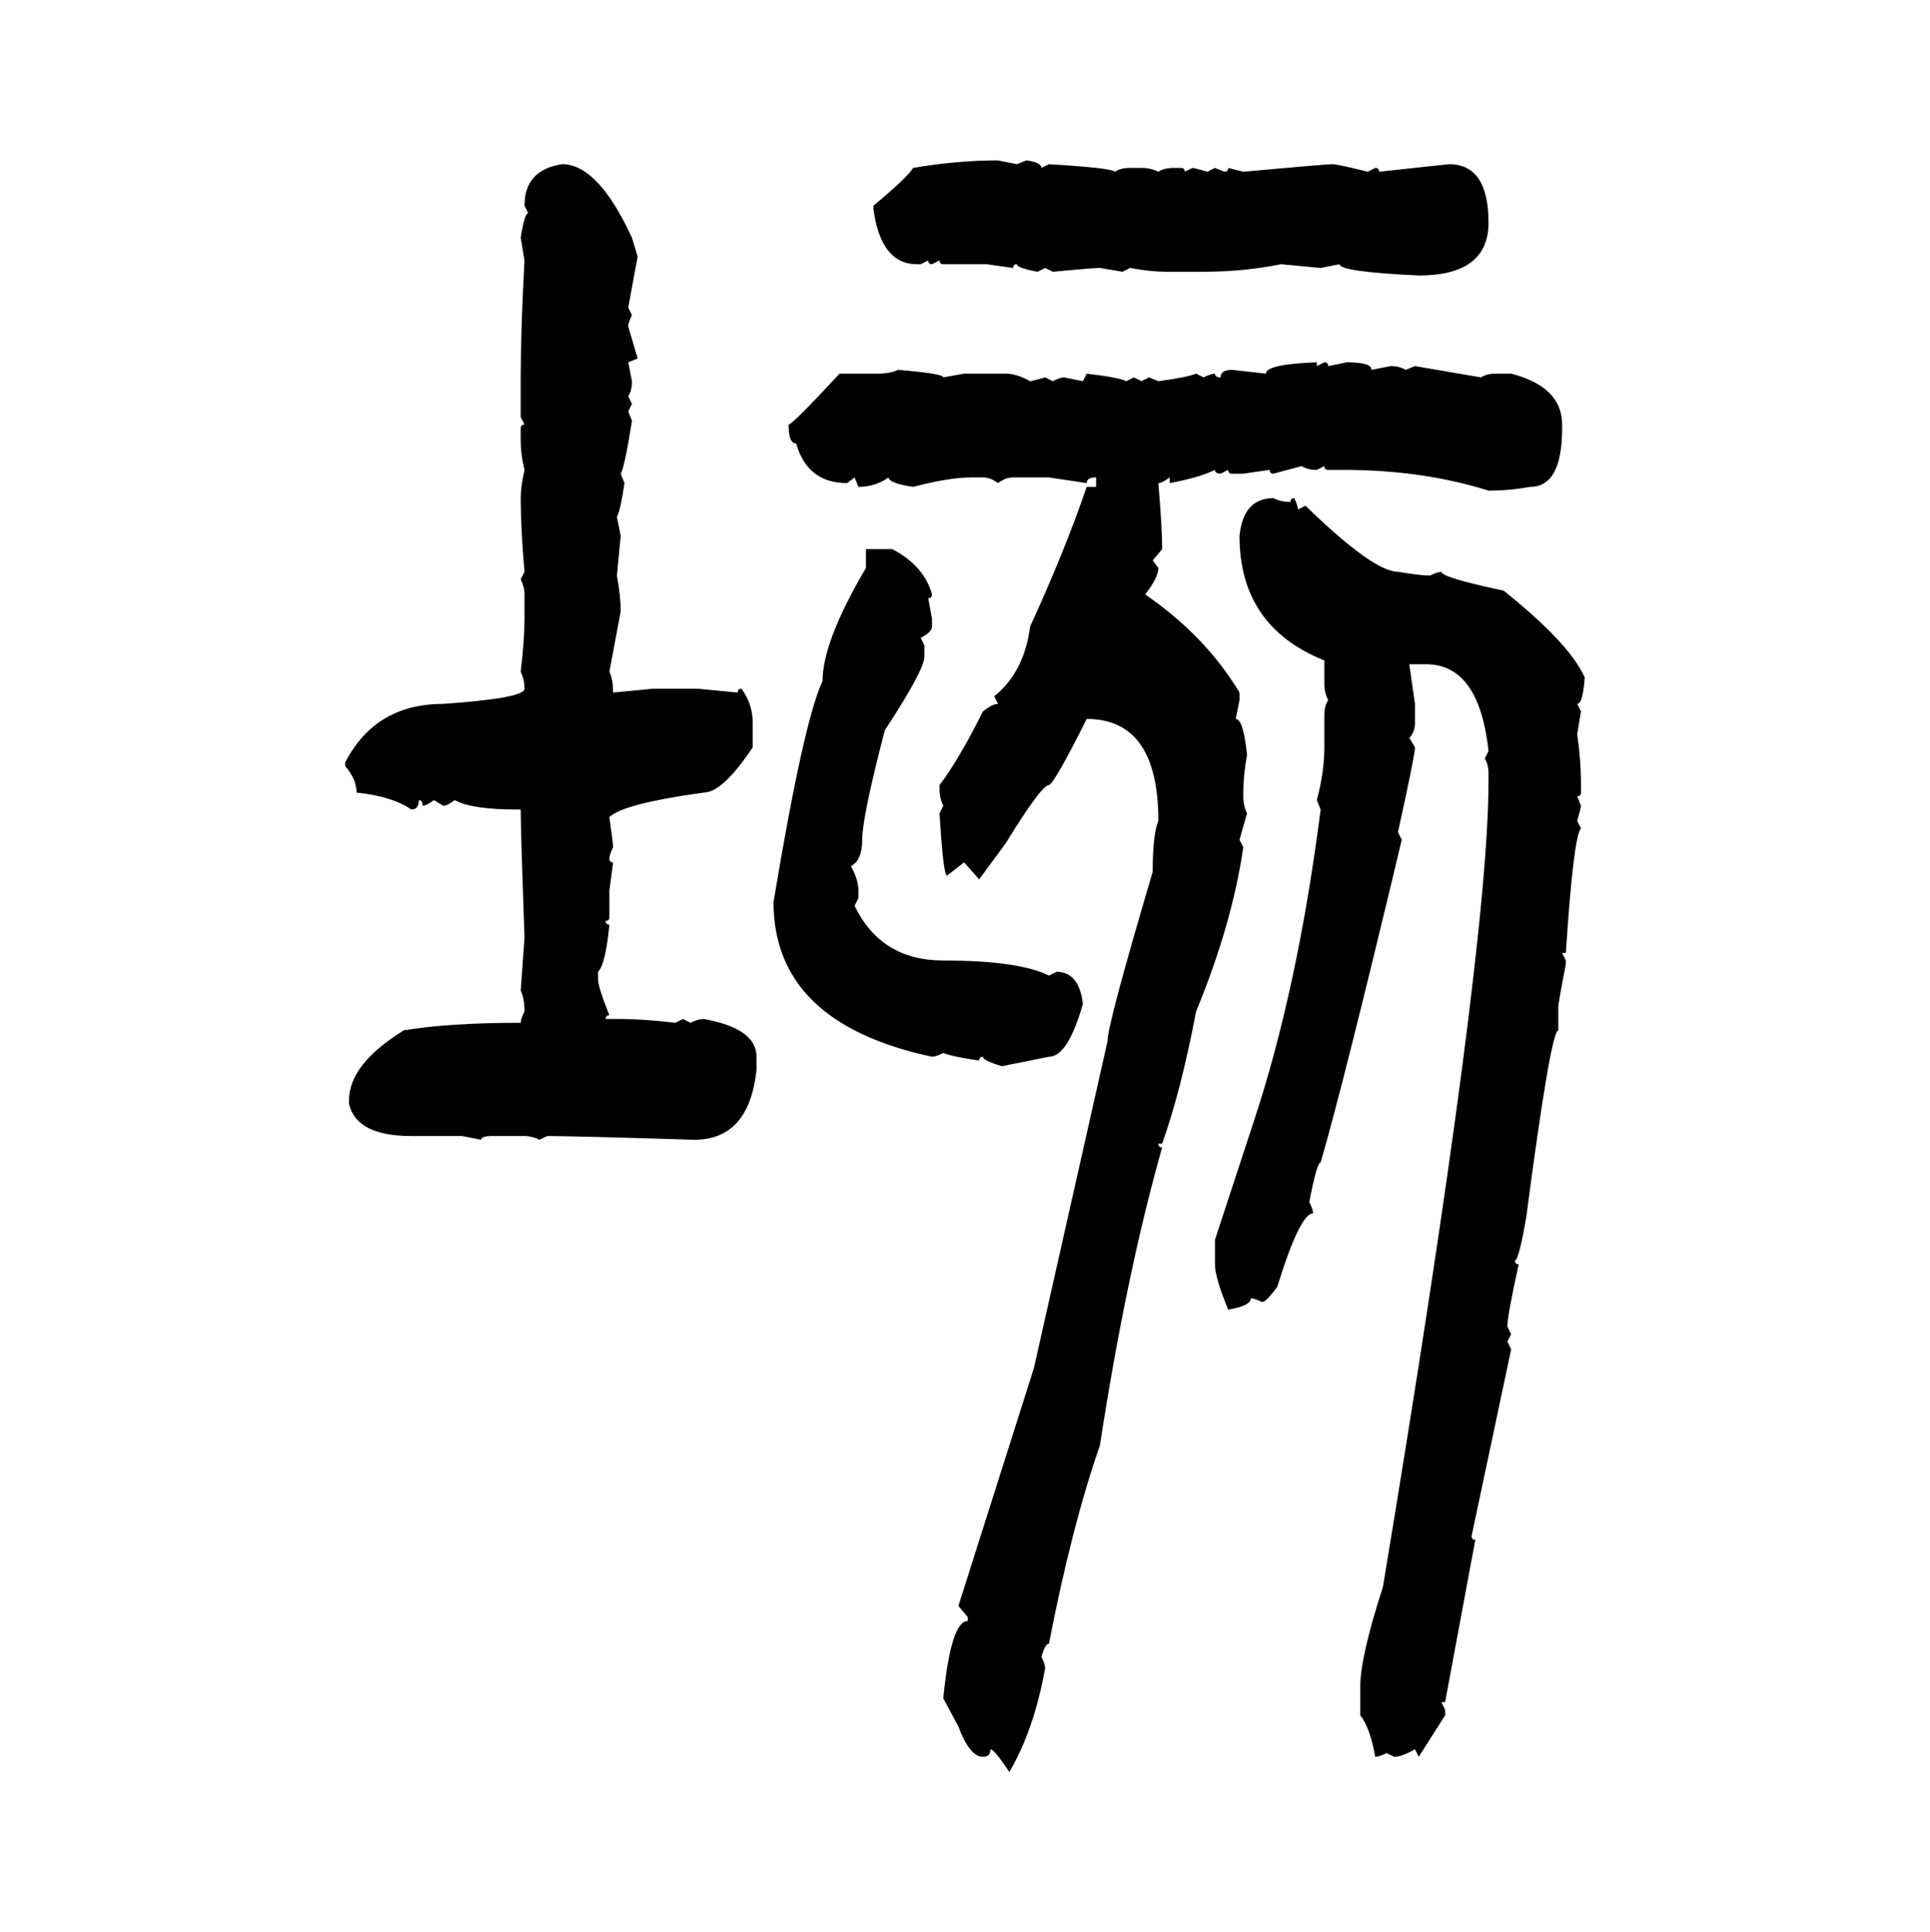<svg xmlns="http://www.w3.org/2000/svg" xmlns:xlink="http://www.w3.org/1999/xlink" width="299.707" height="300"><path d="M154.98 24.90L154.98 24.90L157.91 25.49L159.38 24.90Q161.72 25.20 161.72 26.07L161.72 26.07L162.89 25.49Q172.56 26.07 173.14 26.66L173.14 26.66Q174.02 26.07 175.49 26.07L175.49 26.07L177.25 26.07Q178.71 26.07 179.88 26.66L179.88 26.66Q180.76 26.07 182.23 26.07L182.23 26.07L183.40 26.07Q183.98 26.07 183.98 26.66L183.98 26.66L185.16 26.07Q185.45 26.07 187.50 26.66L187.50 26.66L188.67 26.07L190.14 26.66Q190.72 26.66 190.72 26.07L190.72 26.07L193.07 26.66Q205.96 25.49 206.84 25.49L206.84 25.49Q207.71 25.49 212.40 26.66L212.40 26.66L213.57 26.07Q214.16 26.07 214.16 26.66L214.16 26.66L225 25.49Q231.15 25.49 231.15 34.57L231.15 34.57Q231.15 42.77 220.31 42.77L220.31 42.77Q208.01 42.19 208.01 41.02L208.01 41.02L205.08 41.60L198.93 41.02Q193.07 42.19 186.91 42.19L186.91 42.19L181.05 42.19Q178.71 42.19 175.49 41.60L175.49 41.60L174.32 42.19L170.80 41.60Q169.63 41.60 163.48 42.19L163.48 42.19L162.30 41.60L161.13 42.19Q157.91 41.60 157.91 41.02L157.91 41.02Q157.32 41.02 157.32 41.60L157.32 41.60L153.22 41.02L146.48 41.02Q145.90 41.02 145.90 40.43L145.90 40.43L144.73 41.02Q144.14 41.02 144.14 40.43L144.14 40.43L142.97 41.02L142.38 41.02Q136.82 41.02 135.64 32.52L135.64 32.52L135.64 31.93Q140.92 27.54 141.80 26.07L141.80 26.07Q148.54 24.90 154.98 24.90ZM87.30 25.49L87.30 25.49Q92.87 25.49 98.14 36.91L98.14 36.91L99.02 39.84L97.56 47.75L98.14 48.93Q97.56 50.10 97.56 50.68L97.56 50.68L99.02 55.66L97.56 56.25L98.14 59.18Q98.14 60.64 97.56 61.52L97.56 61.52L98.14 62.70L97.56 63.87L98.14 65.33Q96.97 72.66 96.39 73.54L96.39 73.54L96.97 75Q96.39 79.10 95.80 80.27L95.80 80.27L96.39 83.20L95.80 89.36Q96.39 92.58 96.39 94.92L96.39 94.92L94.63 104.30Q95.21 105.47 95.21 107.52L95.21 107.52L101.37 106.93L108.40 106.93L114.55 107.52Q114.55 106.93 115.14 106.93L115.14 106.93Q116.89 109.28 116.89 112.21L116.89 112.21L116.89 116.02Q112.21 123.05 109.28 123.05L109.28 123.05Q96.68 124.80 94.63 126.86L94.63 126.86Q95.21 130.96 95.21 131.54L95.21 131.54Q94.63 132.71 94.63 133.30L94.63 133.30Q94.63 133.89 95.21 133.89L95.21 133.89L94.63 138.28L94.63 142.38Q94.63 142.97 94.04 142.97L94.04 142.97Q94.04 143.55 94.63 143.55L94.63 143.55Q94.04 149.71 92.87 150.88L92.87 150.88L92.87 152.05Q92.87 153.22 94.63 157.62L94.63 157.62Q94.04 157.62 94.04 158.20L94.04 158.20L96.39 158.20Q99.90 158.20 104.88 158.79L104.88 158.79L106.05 158.20L107.23 158.79Q108.40 158.20 109.28 158.20L109.28 158.20Q117.48 159.67 117.48 164.06L117.48 164.06L117.48 166.11Q116.31 176.95 107.81 176.95L107.81 176.95Q89.06 176.37 84.96 176.37L84.96 176.37L83.79 176.95Q82.62 176.37 81.45 176.37L81.45 176.37L76.46 176.37Q74.71 176.37 74.71 176.95L74.71 176.95L71.78 176.37L63.87 176.37Q55.37 176.37 54.20 171.39L54.20 171.39L54.20 170.80Q54.20 165.23 62.70 159.96L62.70 159.96Q69.73 158.79 80.86 158.79L80.86 158.79Q80.86 158.20 81.45 157.03L81.45 157.03Q81.45 154.98 80.86 153.81L80.86 153.81L81.45 145.61Q80.86 128.91 80.86 125.68L80.86 125.68L80.27 125.68Q73.24 125.68 70.61 124.22L70.61 124.22Q69.43 125.10 68.85 125.10L68.85 125.10L67.38 124.22Q66.21 125.10 65.63 125.10L65.63 125.10Q65.63 124.22 65.04 124.22L65.04 124.22Q65.04 125.68 63.87 125.68L63.87 125.68Q60.94 123.63 55.37 123.05L55.37 123.05Q55.37 121.00 53.61 118.95L53.61 118.95L53.61 118.36Q58.30 109.28 68.85 109.28L68.85 109.28Q81.45 108.40 81.45 106.93L81.45 106.93Q81.45 105.47 80.86 104.30L80.86 104.30Q81.45 99.32 81.45 96.09L81.45 96.09L81.45 92.29Q81.45 91.11 80.86 89.94L80.86 89.94L81.45 88.77Q80.86 82.03 80.86 77.34L80.86 77.34Q80.86 75.59 81.45 72.95L81.45 72.95Q80.86 70.61 80.86 68.26L80.86 68.26L80.86 66.50Q80.86 65.92 81.45 65.92L81.45 65.92L80.86 64.75L80.86 58.59Q80.86 51.27 81.45 40.43L81.45 40.43L80.86 36.91Q81.45 33.11 82.03 33.11L82.03 33.11L81.45 31.93Q81.45 26.37 87.30 25.49ZM204.49 56.25L204.49 56.25L204.49 56.84L205.66 56.25Q206.25 56.25 206.25 56.84L206.25 56.84L209.18 56.25Q212.99 56.25 212.99 57.42L212.99 57.42L215.92 56.84Q217.38 56.84 218.26 57.42L218.26 57.42L219.73 56.84L229.98 58.59Q230.86 58.01 232.32 58.01L232.32 58.01L234.67 58.01Q242.58 60.06 242.58 65.92L242.58 65.92L242.58 66.50Q242.58 75.59 237.60 75.59L237.60 75.59Q234.38 76.17 231.15 76.17L231.15 76.17Q220.90 72.95 208.59 72.95L208.59 72.95L206.25 72.95Q205.66 72.95 205.66 72.36L205.66 72.36L204.49 72.95Q203.03 72.95 202.15 72.36L202.15 72.36L197.75 73.54Q197.17 73.54 197.17 72.95L197.17 72.95L193.07 73.54L191.31 73.54Q190.72 73.54 190.72 72.95L190.72 72.95L189.55 73.54Q188.67 73.54 188.67 72.95L188.67 72.95Q186.33 74.12 181.64 75L181.64 75L181.64 74.12Q180.47 75 179.88 75L179.88 75Q180.47 82.03 180.47 85.25L180.47 85.25L179.00 87.01L179.88 88.18Q179.88 89.65 177.83 92.29L177.83 92.29Q187.21 98.73 192.48 107.52L192.48 107.52L192.48 108.69L191.89 111.62Q193.07 111.62 193.65 117.19L193.65 117.19Q193.07 120.41 193.07 123.05L193.07 123.05L193.07 123.63Q193.07 125.10 193.65 126.27L193.65 126.27L192.48 130.37L193.07 131.54Q191.31 143.55 185.74 157.03L185.74 157.03Q183.40 169.34 180.47 177.54L180.47 177.54L179.88 177.54Q179.88 178.13 180.47 178.13L180.47 178.13Q174.90 197.75 170.80 224.41L170.80 224.41Q166.41 237.01 162.89 255.18L162.89 255.18Q162.30 255.18 161.72 257.23L161.72 257.23Q162.30 258.40 162.30 258.98L162.30 258.98Q160.55 268.65 156.74 275.10L156.74 275.10Q154.39 271.58 153.81 271.58L153.81 271.58Q153.81 272.75 152.64 272.75L152.64 272.75Q150.59 272.75 148.83 268.07L148.83 268.07L146.48 263.67Q147.66 251.66 150.29 251.66L150.29 251.66L150.29 251.07L148.83 249.32L160.55 212.40L171.97 161.72Q171.97 159.08 179.00 135.35L179.00 135.35Q179.00 129.49 179.88 127.44L179.88 127.44Q179.88 111.62 168.75 111.62L168.75 111.62Q163.77 121.58 162.89 121.88L162.89 121.88Q161.72 121.88 156.15 130.96L156.15 130.96L152.05 136.52L149.71 133.89L147.07 135.94Q146.48 135.94 145.90 126.27L145.90 126.27L146.48 125.10Q145.90 123.93 145.90 122.46L145.90 122.46L145.90 121.88Q148.83 118.07 152.64 110.45L152.64 110.45Q154.10 109.28 154.98 109.28L154.98 109.28L154.39 108.11Q159.08 104.30 159.96 97.27L159.96 97.27Q165.23 85.84 168.75 75.59L168.75 75.59L170.21 75.59L170.21 74.12Q168.75 74.12 168.75 75L168.75 75L162.89 74.12L157.32 74.12Q156.15 74.12 154.98 75L154.98 75Q153.81 74.12 152.64 74.12L152.64 74.12L150.88 74.12Q147.36 74.12 141.80 75.59L141.80 75.59Q137.99 75 137.99 74.12L137.99 74.12Q135.94 75.59 133.30 75.59L133.30 75.59L132.71 74.12L131.54 75Q125.39 75 123.63 68.85L123.63 68.85Q122.46 68.85 122.46 65.92L122.46 65.92Q123.05 65.92 130.37 58.01L130.37 58.01L136.23 58.01Q138.28 58.01 139.45 57.42L139.45 57.42Q146.48 58.01 146.48 58.59L146.48 58.59L149.71 58.01L156.15 58.01Q157.91 58.01 159.96 59.18L159.96 59.18Q160.25 59.18 162.30 58.59L162.30 58.59L163.48 59.18Q164.65 58.59 165.23 58.59L165.23 58.59L168.16 59.18L168.75 58.01Q173.73 58.59 174.90 59.18L174.90 59.18L176.07 58.59L177.25 59.18L178.42 58.59L179.88 59.18Q184.28 58.59 185.74 58.01L185.74 58.01L186.91 58.59Q188.09 58.01 188.67 58.01L188.67 58.01Q188.67 58.59 189.55 58.59L189.55 58.59Q189.55 57.42 191.31 57.42L191.31 57.42L196.58 58.01Q196.58 56.54 204.49 56.25ZM197.75 77.34L197.75 77.34Q198.93 77.93 200.39 77.93L200.39 77.93Q200.39 77.34 200.98 77.34L200.98 77.34Q201.56 78.52 201.56 79.10L201.56 79.10L202.73 78.52Q213.28 88.77 217.09 88.77L217.09 88.77Q220.61 89.36 222.07 89.36L222.07 89.36Q223.24 88.77 223.83 88.77L223.83 88.77Q223.83 89.65 233.50 91.70L233.50 91.70Q243.75 99.90 246.09 105.18L246.09 105.18Q245.80 109.28 244.92 109.28L244.92 109.28L245.51 110.45L244.92 113.96Q245.51 118.07 245.51 121.88L245.51 121.88L245.51 123.05Q245.51 123.63 244.92 123.63L244.92 123.63L245.51 125.10Q245.51 125.39 244.92 127.44L244.92 127.44L245.51 128.61Q244.34 129.79 243.16 147.95L243.16 147.95L242.58 147.95L243.16 149.12L243.16 149.71Q241.99 155.57 241.99 156.45L241.99 156.45L241.99 159.96Q240.82 159.96 237.01 188.96L237.01 188.96Q235.84 195.70 235.25 195.70L235.25 195.70Q235.25 196.29 235.84 196.29L235.84 196.29Q234.08 204.20 234.08 205.96L234.08 205.96L234.67 207.13L234.08 208.30L234.67 209.47L228.52 238.48Q228.52 239.06 229.10 239.06L229.10 239.06L224.41 264.26L223.83 264.26L224.41 265.43L224.41 266.31L220.31 272.75L219.73 271.58Q217.68 272.75 216.50 272.75L216.50 272.75L215.33 272.17Q214.16 272.75 213.57 272.75L213.57 272.75Q212.70 268.07 211.23 266.31L211.23 266.31L211.23 261.91Q211.23 257.23 214.75 246.39L214.75 246.39Q231.15 147.66 231.15 121.29L231.15 121.29L231.15 120.12Q231.15 118.65 230.57 117.77L230.57 117.77L231.15 116.60Q229.69 103.13 221.48 103.13L221.48 103.13L218.85 103.13L219.73 109.28L219.73 112.21Q219.73 113.67 218.85 114.55L218.85 114.55L219.73 116.02Q219.73 117.19 217.09 129.20L217.09 129.20L217.68 130.37Q208.59 168.46 205.08 180.47L205.08 180.47Q204.49 180.47 203.32 186.62L203.32 186.62Q203.91 187.79 203.91 188.38L203.91 188.38Q201.86 188.38 198.34 199.80L198.34 199.80Q196.58 202.15 196.00 202.15L196.00 202.15Q194.82 201.56 194.24 201.56L194.24 201.56Q194.24 202.73 190.72 203.32L190.72 203.32Q188.67 198.34 188.67 196.29L188.67 196.29L188.67 192.48L194.82 173.73Q201.56 153.22 205.08 125.68L205.08 125.68L204.49 124.22Q205.66 119.82 205.66 116.02L205.66 116.02L205.66 111.04Q205.66 109.57 206.25 108.69L206.25 108.69Q205.66 107.52 205.66 106.35L205.66 106.35L205.66 102.54Q192.48 97.27 192.48 83.20L192.48 83.20Q193.07 77.34 197.75 77.34ZM134.47 88.18L134.47 85.25L138.57 85.25Q143.55 87.89 144.73 92.29L144.73 92.29Q144.73 92.87 144.14 92.87L144.14 92.87L144.73 96.09L144.73 97.27Q144.73 98.14 142.97 99.02L142.97 99.02L143.55 100.20L143.55 101.95Q143.55 104.00 137.40 113.38L137.40 113.38Q133.89 126.86 133.89 130.37L133.89 130.37Q133.89 133.59 132.13 134.47L132.13 134.47Q133.30 136.52 133.30 138.28L133.30 138.28L133.30 139.45L132.71 140.63Q136.82 149.12 146.48 149.12L146.48 149.12Q158.20 149.12 162.89 151.46L162.89 151.46L164.06 150.88Q167.58 150.88 168.16 155.86L168.16 155.86Q165.82 164.06 162.89 164.06L162.89 164.06L155.57 165.53Q152.64 164.65 152.64 164.06L152.64 164.06Q152.05 164.06 152.05 164.65L152.05 164.65Q147.95 164.06 146.48 163.48L146.48 163.48Q145.31 164.06 144.73 164.06L144.73 164.06Q120.12 158.79 120.12 140.04L120.12 140.04Q124.80 111.91 127.73 105.76L127.73 105.76Q127.73 99.61 134.47 88.18L134.47 88.18Z"/></svg>